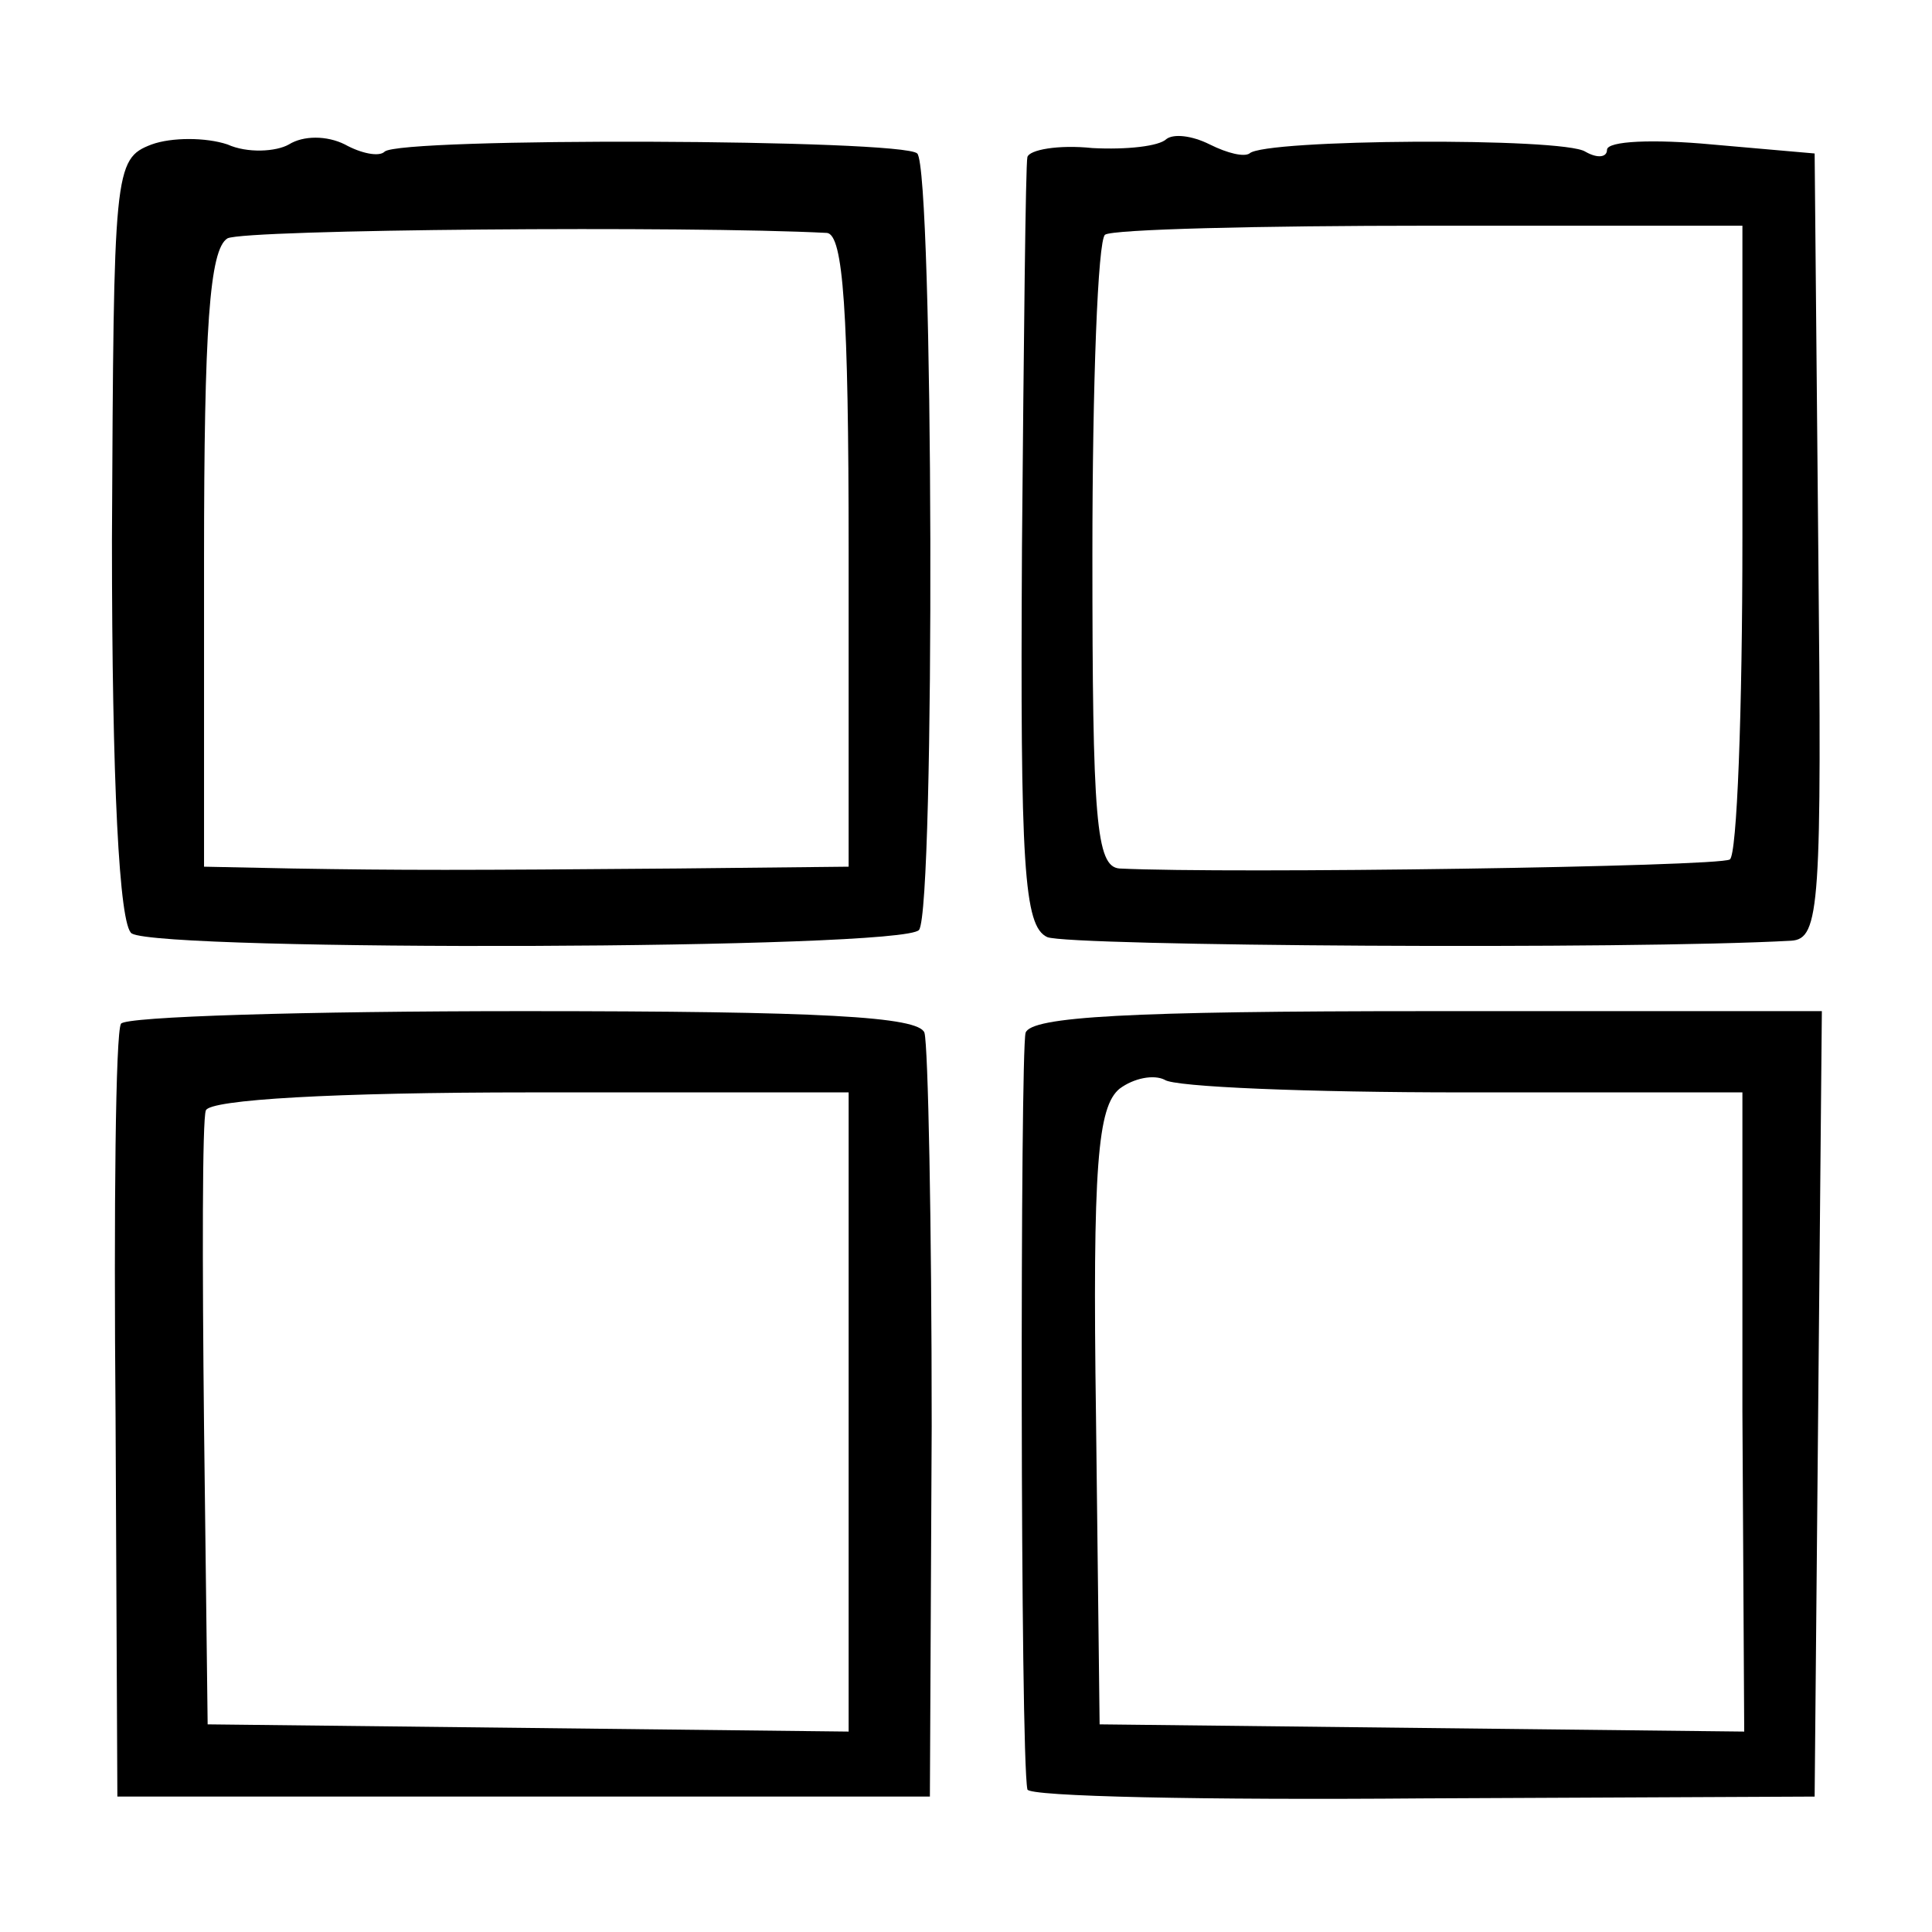 <?xml version="1.0" standalone="no"?>
<!DOCTYPE svg PUBLIC "-//W3C//DTD SVG 20010904//EN"
 "http://www.w3.org/TR/2001/REC-SVG-20010904/DTD/svg10.dtd">
<svg version="1.0" xmlns="http://www.w3.org/2000/svg"
 width="107pt" height="107pt" viewBox="0 0 107 107"
 preserveAspectRatio="xMidYMid meet">
<g transform="translate(0,107) scale(0.1,-0.1)"
fill="#000000" stroke="none">
<path d="M84 990 c-21 -8 -21 -14 -22 -219 0 -134 4 -214 11 -218 17 -10 428
-9 436 2 9 12 8 421 -1 430 -8 8 -287 9 -295 1 -3 -3 -13 -1 -22 4 -10 5 -23
5 -31 0 -7 -4 -23 -5 -34 0 -12 4 -31 4 -42 0z m374 -49 c9 -1 12 -43 12 -176
l0 -175 -95 -1 c-119 -1 -153 -1 -213 0 l-49 1 0 170 c0 128 3 172 13 178 10
5 255 7 332 3z"/>
<path d="M646 993 c-4 -4 -22 -6 -41 -5 -19 2 -35 -1 -36 -5 -1 -4 -2 -102 -3
-216 -1 -177 1 -210 14 -216 12 -5 322 -7 412 -2 16 1 17 19 15 219 l-2 217
-57 5 c-32 3 -58 2 -58 -3 0 -4 -5 -5 -12 -1 -12 8 -178 7 -186 -1 -3 -2 -12
0 -22 5 -10 5 -20 6 -24 3z m319 -221 c0 -96 -3 -176 -7 -178 -6 -4 -277 -8
-338 -5 -13 1 -15 27 -15 174 0 94 3 174 7 177 4 3 85 5 180 5 l173 0 0 -173z"/>
<path d="M67 503 c-3 -5 -4 -102 -3 -218 l1 -210 225 0 225 0 1 205 c0 113 -2
211 -4 218 -3 9 -57 12 -222 12 -121 0 -221 -3 -223 -7z m403 -215 l0 -177
-177 2 -178 2 -2 165 c-1 91 -1 170 1 175 2 6 71 10 180 10 l176 0 0 -177z"/>
<path d="M568 498 c-3 -11 -3 -400 1 -419 0 -4 99 -6 219 -5 l217 1 2 218 2
217 -218 0 c-166 0 -220 -3 -223 -12z m242 -33 l155 0 0 -177 1 -177 -179 2
-178 2 -2 170 c-2 140 1 172 13 182 8 6 19 8 25 5 5 -4 80 -7 165 -7z"/>
</g>
</svg>

